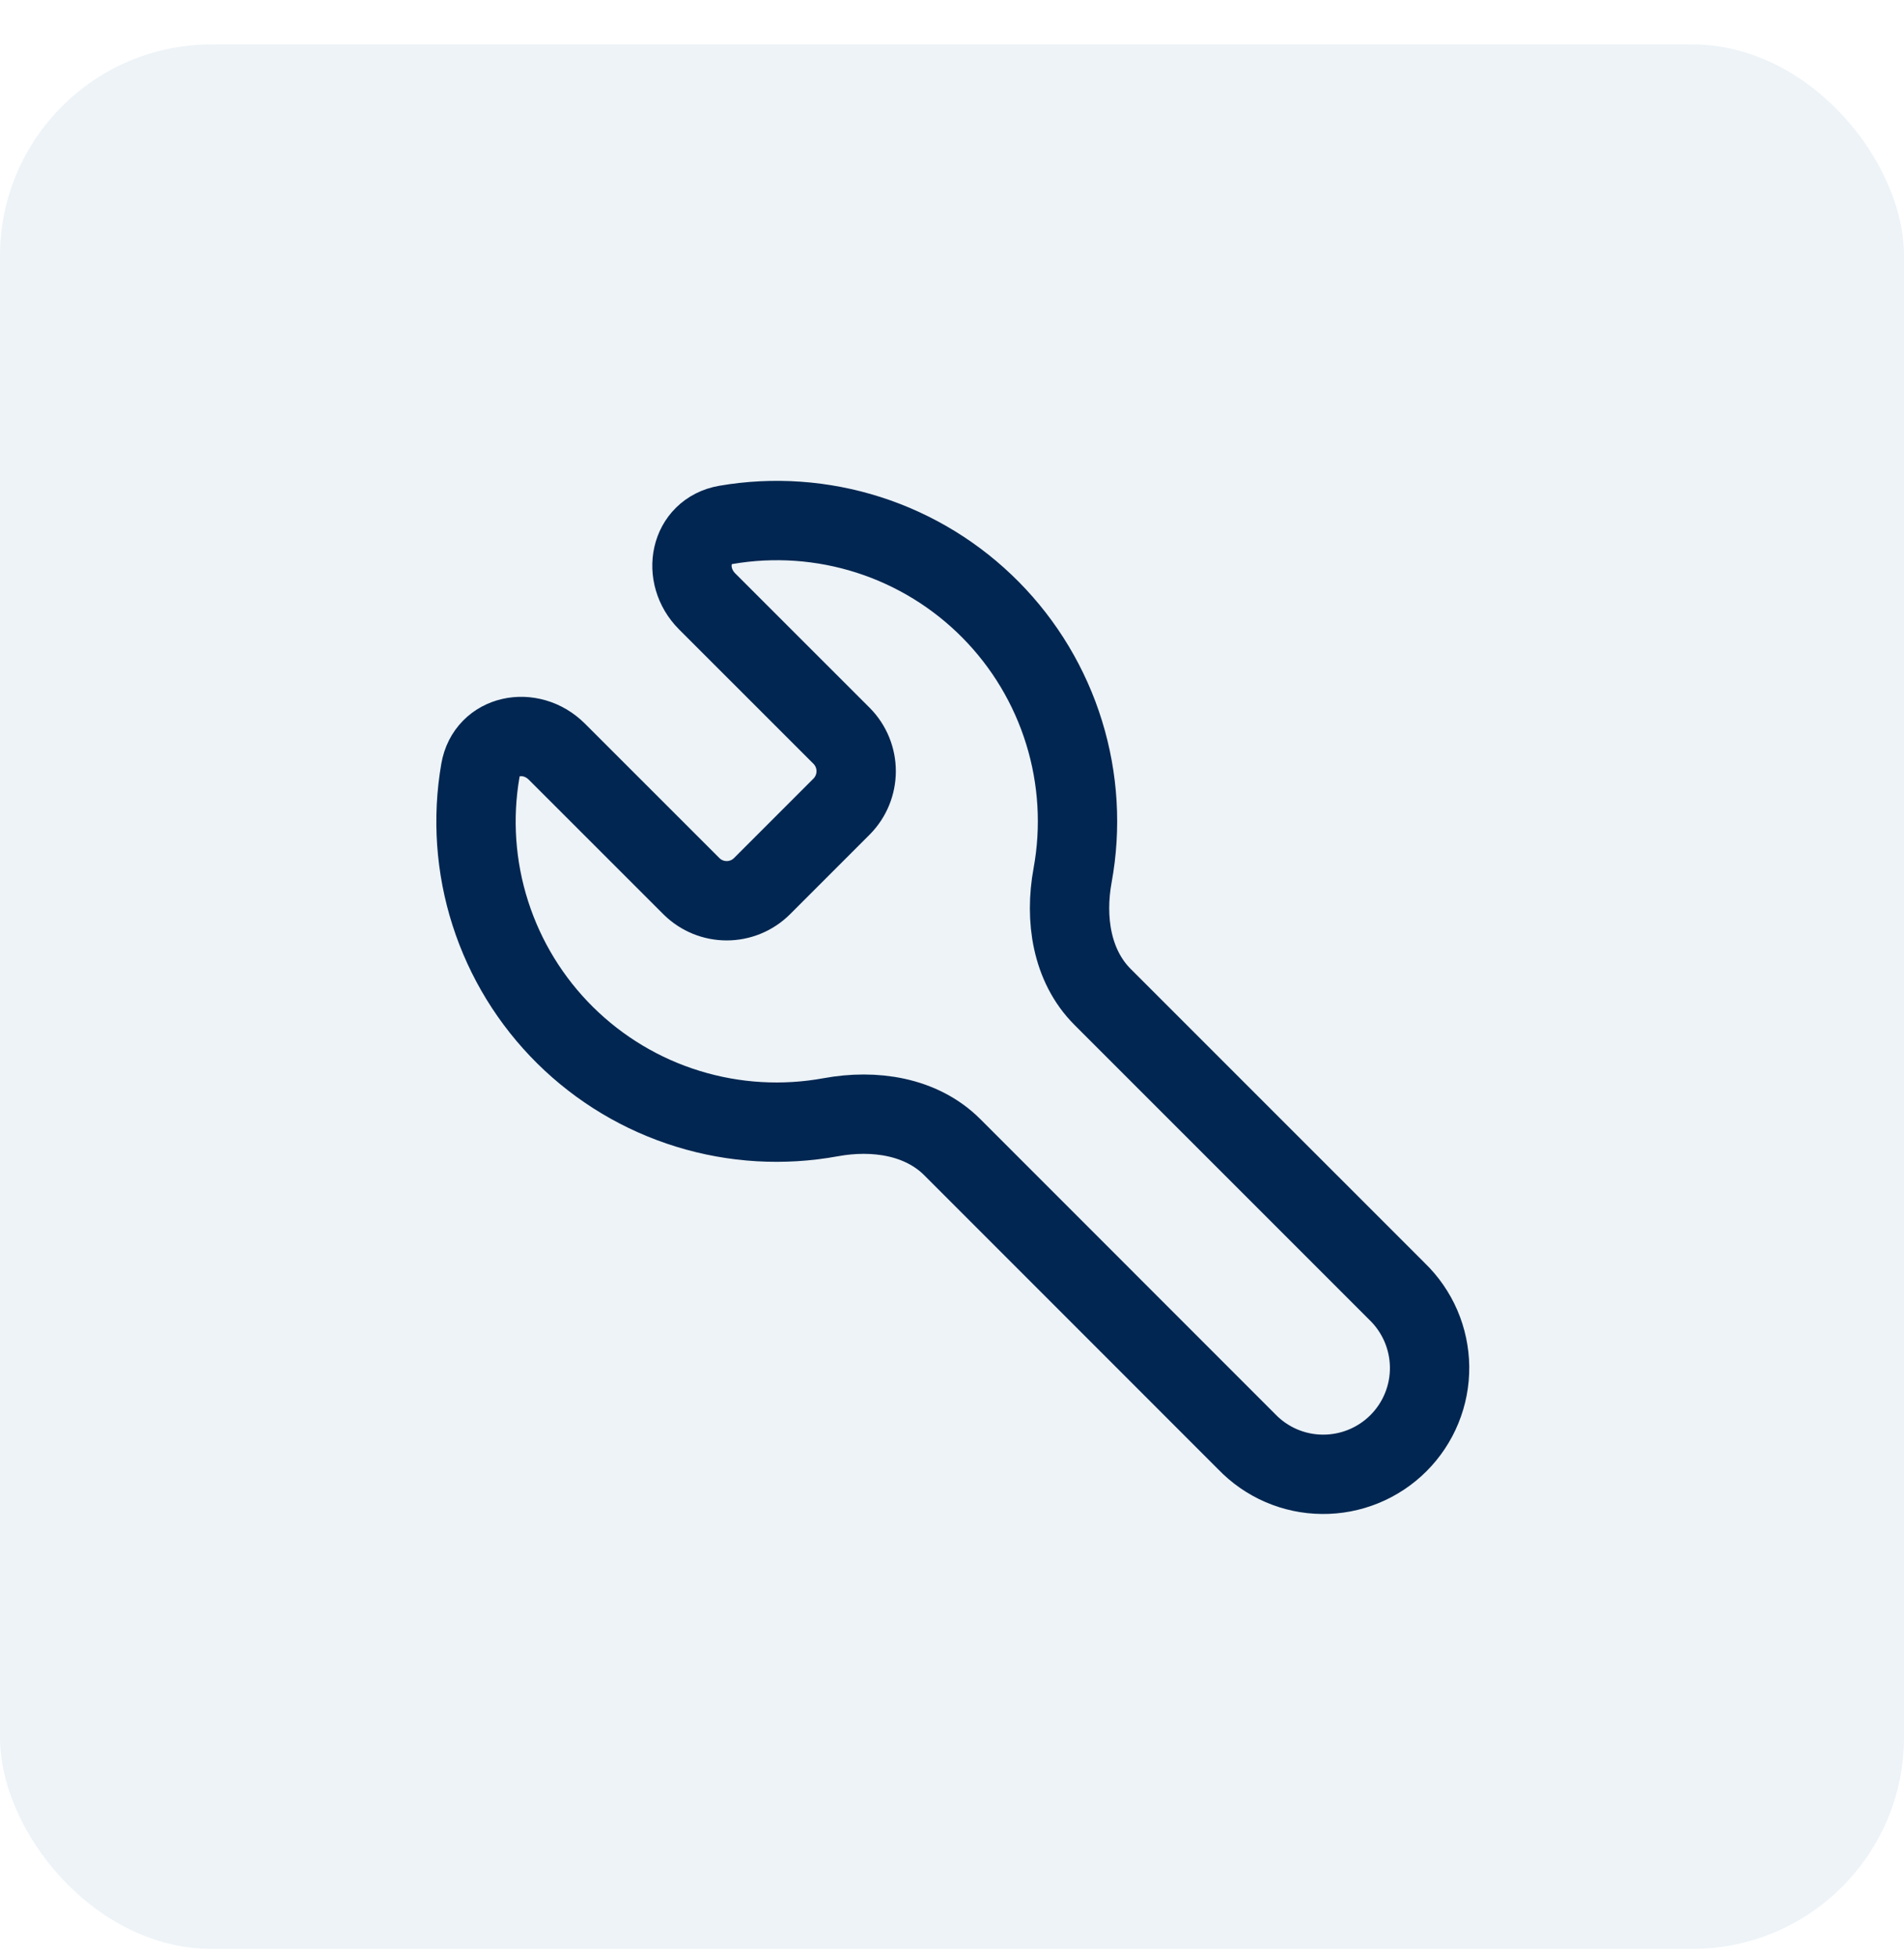 <svg xmlns="http://www.w3.org/2000/svg" width="36" height="37" viewBox="0 0 36 37" fill="none"><rect y="0.84" width="36" height="36" rx="4" fill="#1C649B" fill-opacity="0.08"></rect><path d="M15.918 13.915C16.091 14.092 16.188 14.33 16.188 14.578C16.188 14.826 16.091 15.064 15.918 15.241L14.403 16.756C14.226 16.93 13.988 17.027 13.74 17.027C13.492 17.027 13.254 16.93 13.077 16.756L10.529 14.209C10.034 13.715 9.202 13.876 9.083 14.565C8.927 15.467 8.992 16.393 9.271 17.264C9.55 18.136 10.036 18.927 10.686 19.57C11.337 20.214 12.133 20.691 13.008 20.96C13.882 21.23 14.809 21.284 15.709 21.119C16.529 20.969 17.416 21.097 18.005 21.685L23.571 27.252C23.756 27.445 23.978 27.599 24.223 27.705C24.468 27.811 24.733 27.867 25 27.869C25.267 27.872 25.532 27.821 25.78 27.72C26.027 27.619 26.252 27.47 26.441 27.281C26.63 27.092 26.78 26.867 26.881 26.619C26.982 26.372 27.033 26.107 27.03 25.839C27.027 25.572 26.971 25.308 26.865 25.062C26.759 24.817 26.605 24.595 26.413 24.41L20.846 18.844C20.258 18.255 20.13 17.367 20.28 16.548C20.445 15.648 20.39 14.722 20.12 13.848C19.85 12.973 19.373 12.177 18.73 11.527C18.086 10.876 17.296 10.391 16.424 10.111C15.553 9.832 14.627 9.767 13.726 9.922C13.037 10.042 12.876 10.873 13.37 11.368L15.918 13.915Z" stroke="#012651" stroke-width="1.5" stroke-linecap="round" stroke-linejoin="round"></path></svg>